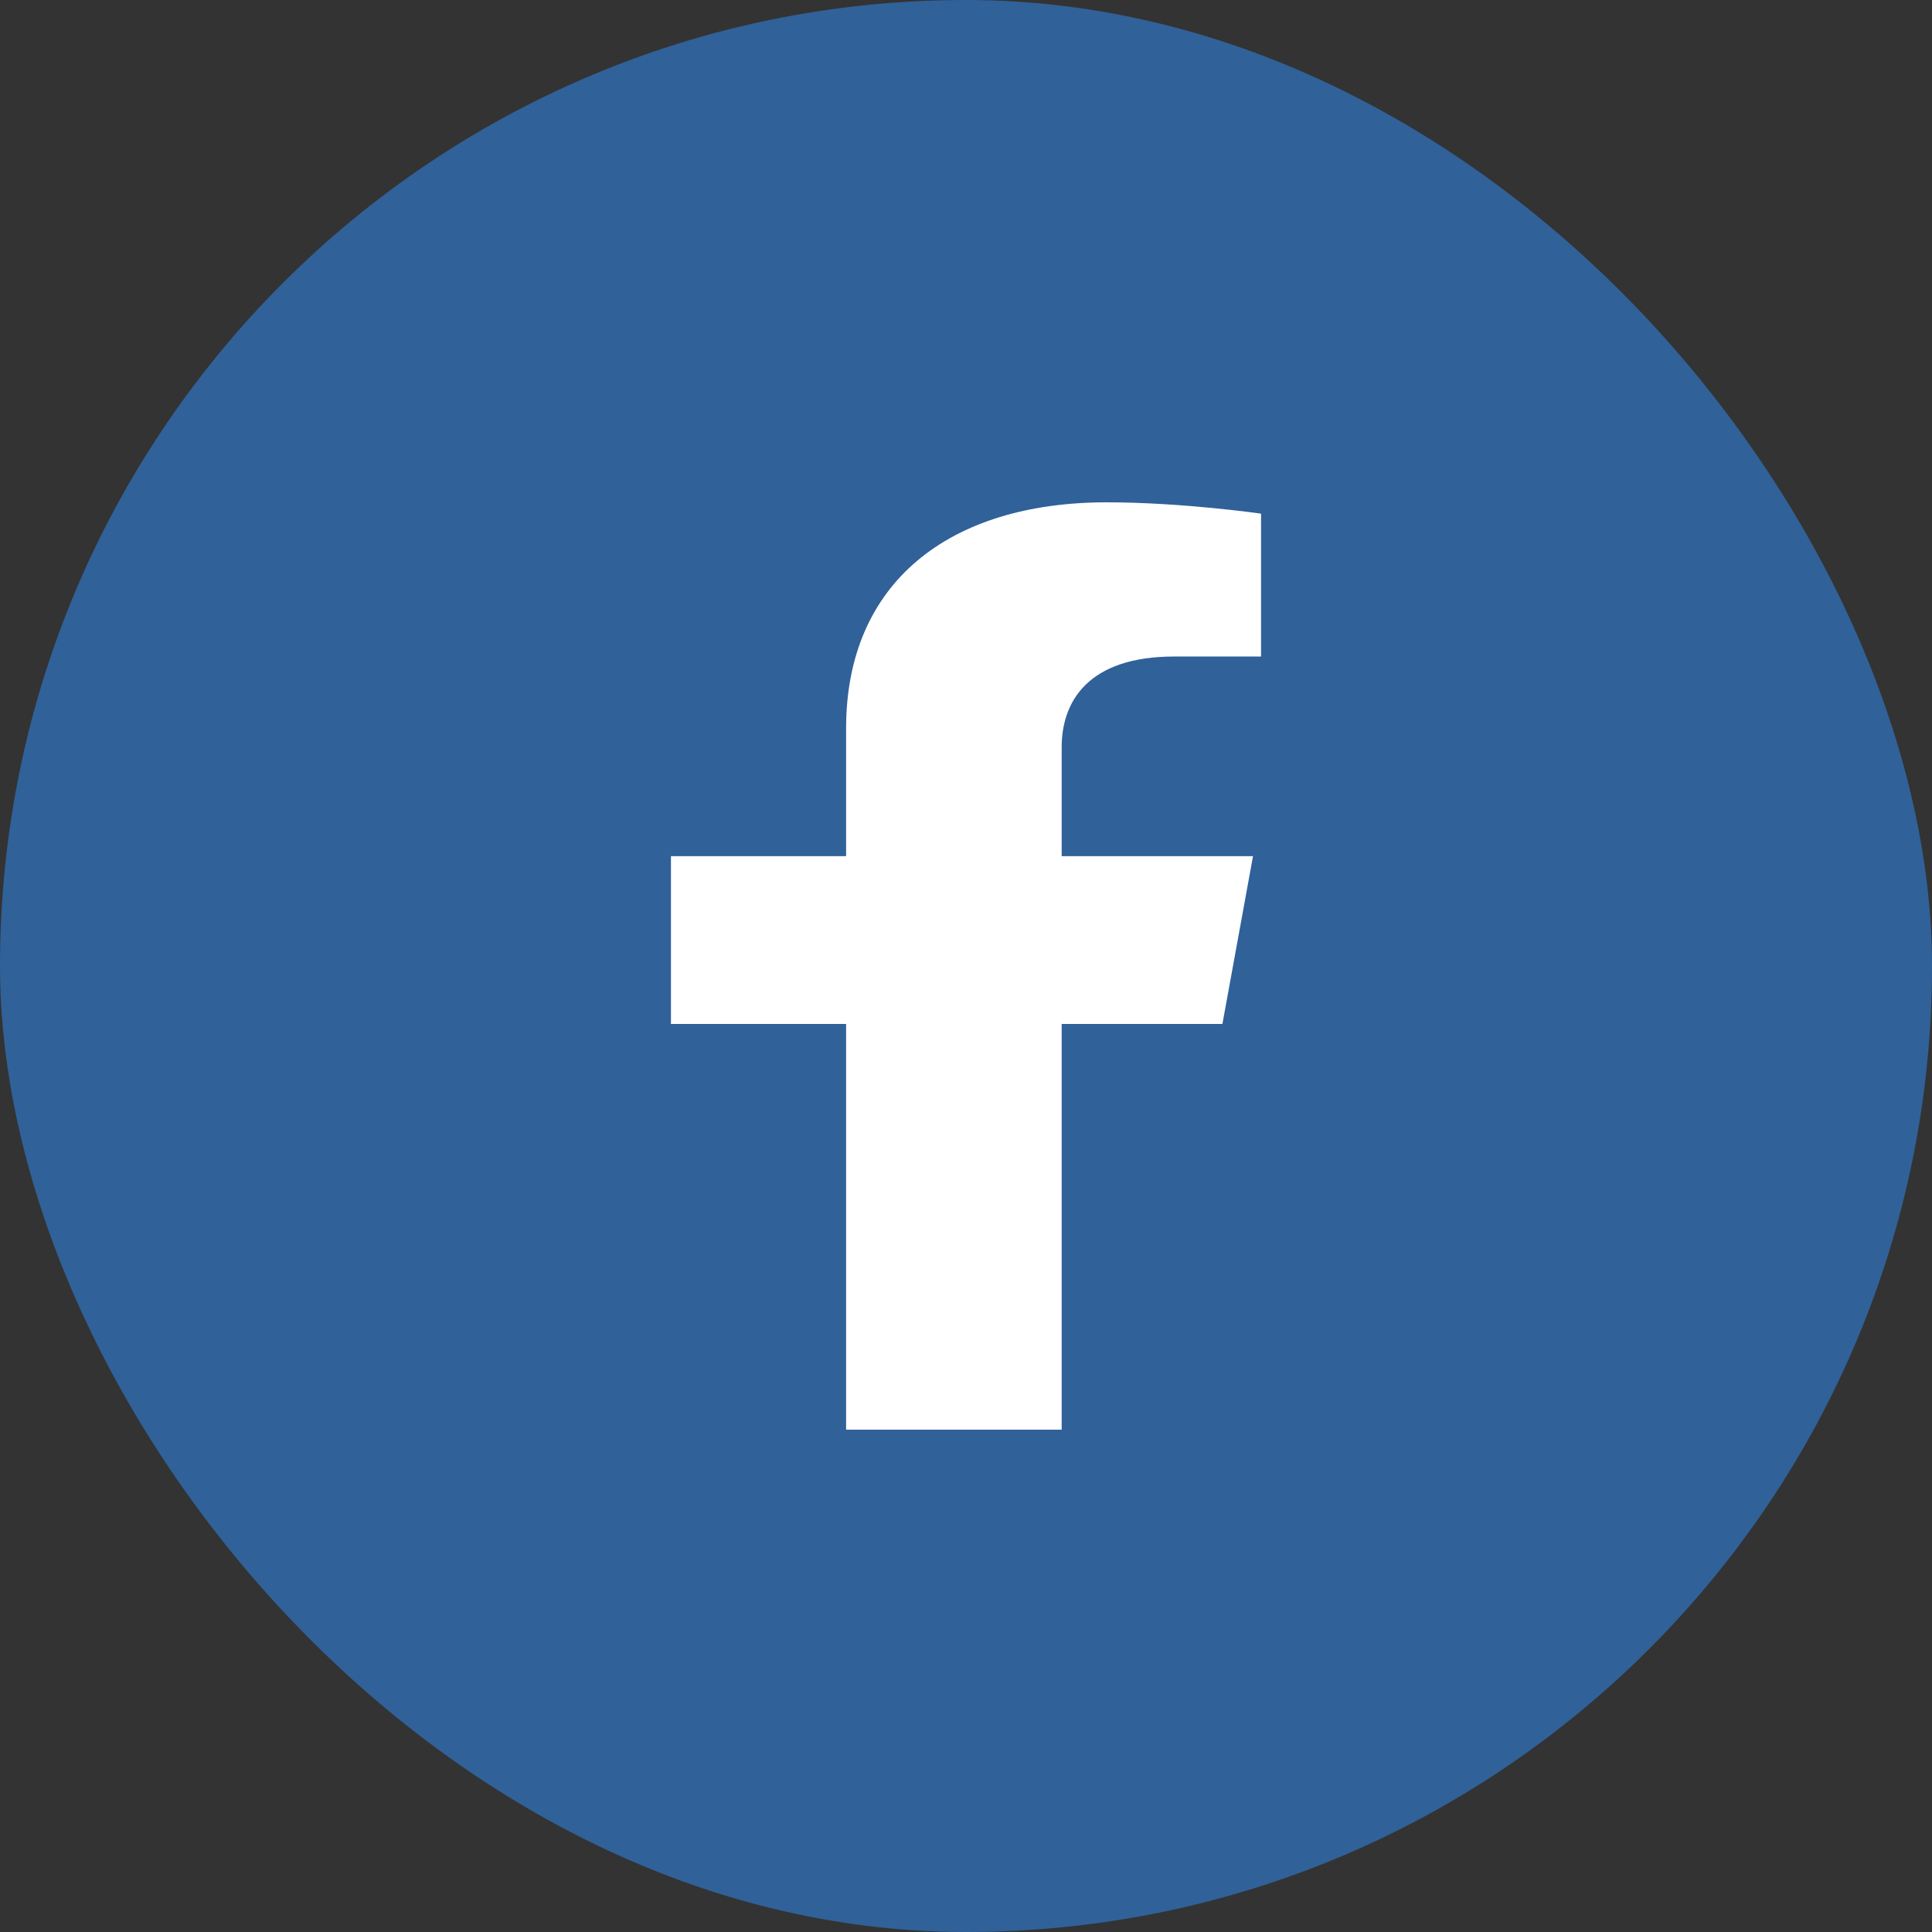 <svg width="50" height="50" viewBox="0 0 50 50" fill="none" xmlns="http://www.w3.org/2000/svg">
<rect x="0" y="0" width="50" height="50" fill="#333333" stroke="none"/>
<rect width="50" height="50" rx="25" fill="#306199"/>
<path d="M31.636 26.5L32.428 22.157H27.476V19.338C27.476 18.15 28.167 16.991 30.385 16.991H32.636V13.293C32.636 13.293 30.593 13 28.64 13C24.562 13 21.897 15.08 21.897 18.846V22.157H17.364V26.5H21.897V37H27.476V26.5H31.636Z" fill="white"/>
</svg>
